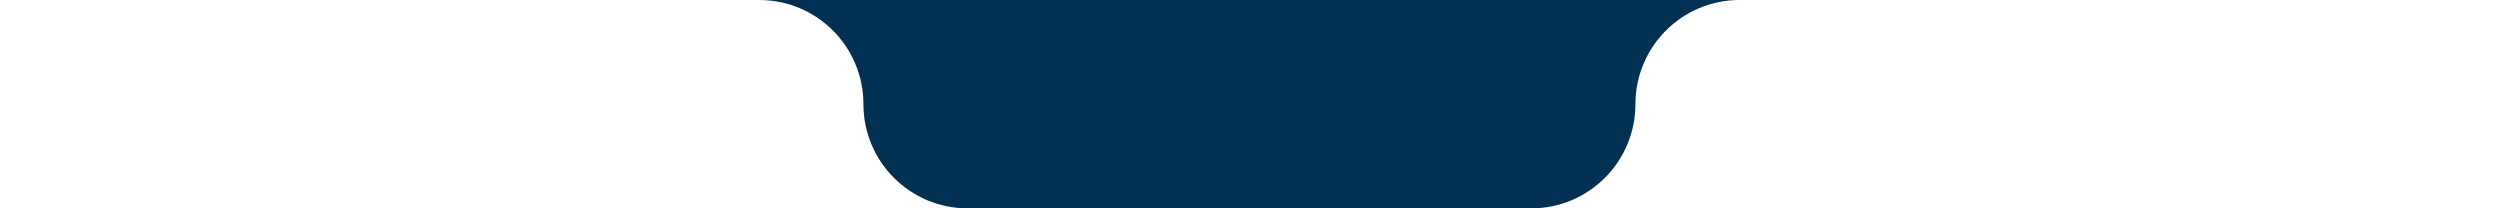 <?xml version="1.0" encoding="UTF-8"?> <svg xmlns="http://www.w3.org/2000/svg" version="1.1" viewBox="0 0 2160 180"><defs><style> .cls-1 { fill: #013053; fill-rule: evenodd; } </style></defs><g><g id="Layer_1"><path class="cls-1" d="M1413,0h-757C705.7,0,746,40.3,746,90s40.3,90,90,90h487c49.7,0,90-40.3,90-90S1453.3,0,1503,0h-90Z"></path></g></g></svg> 